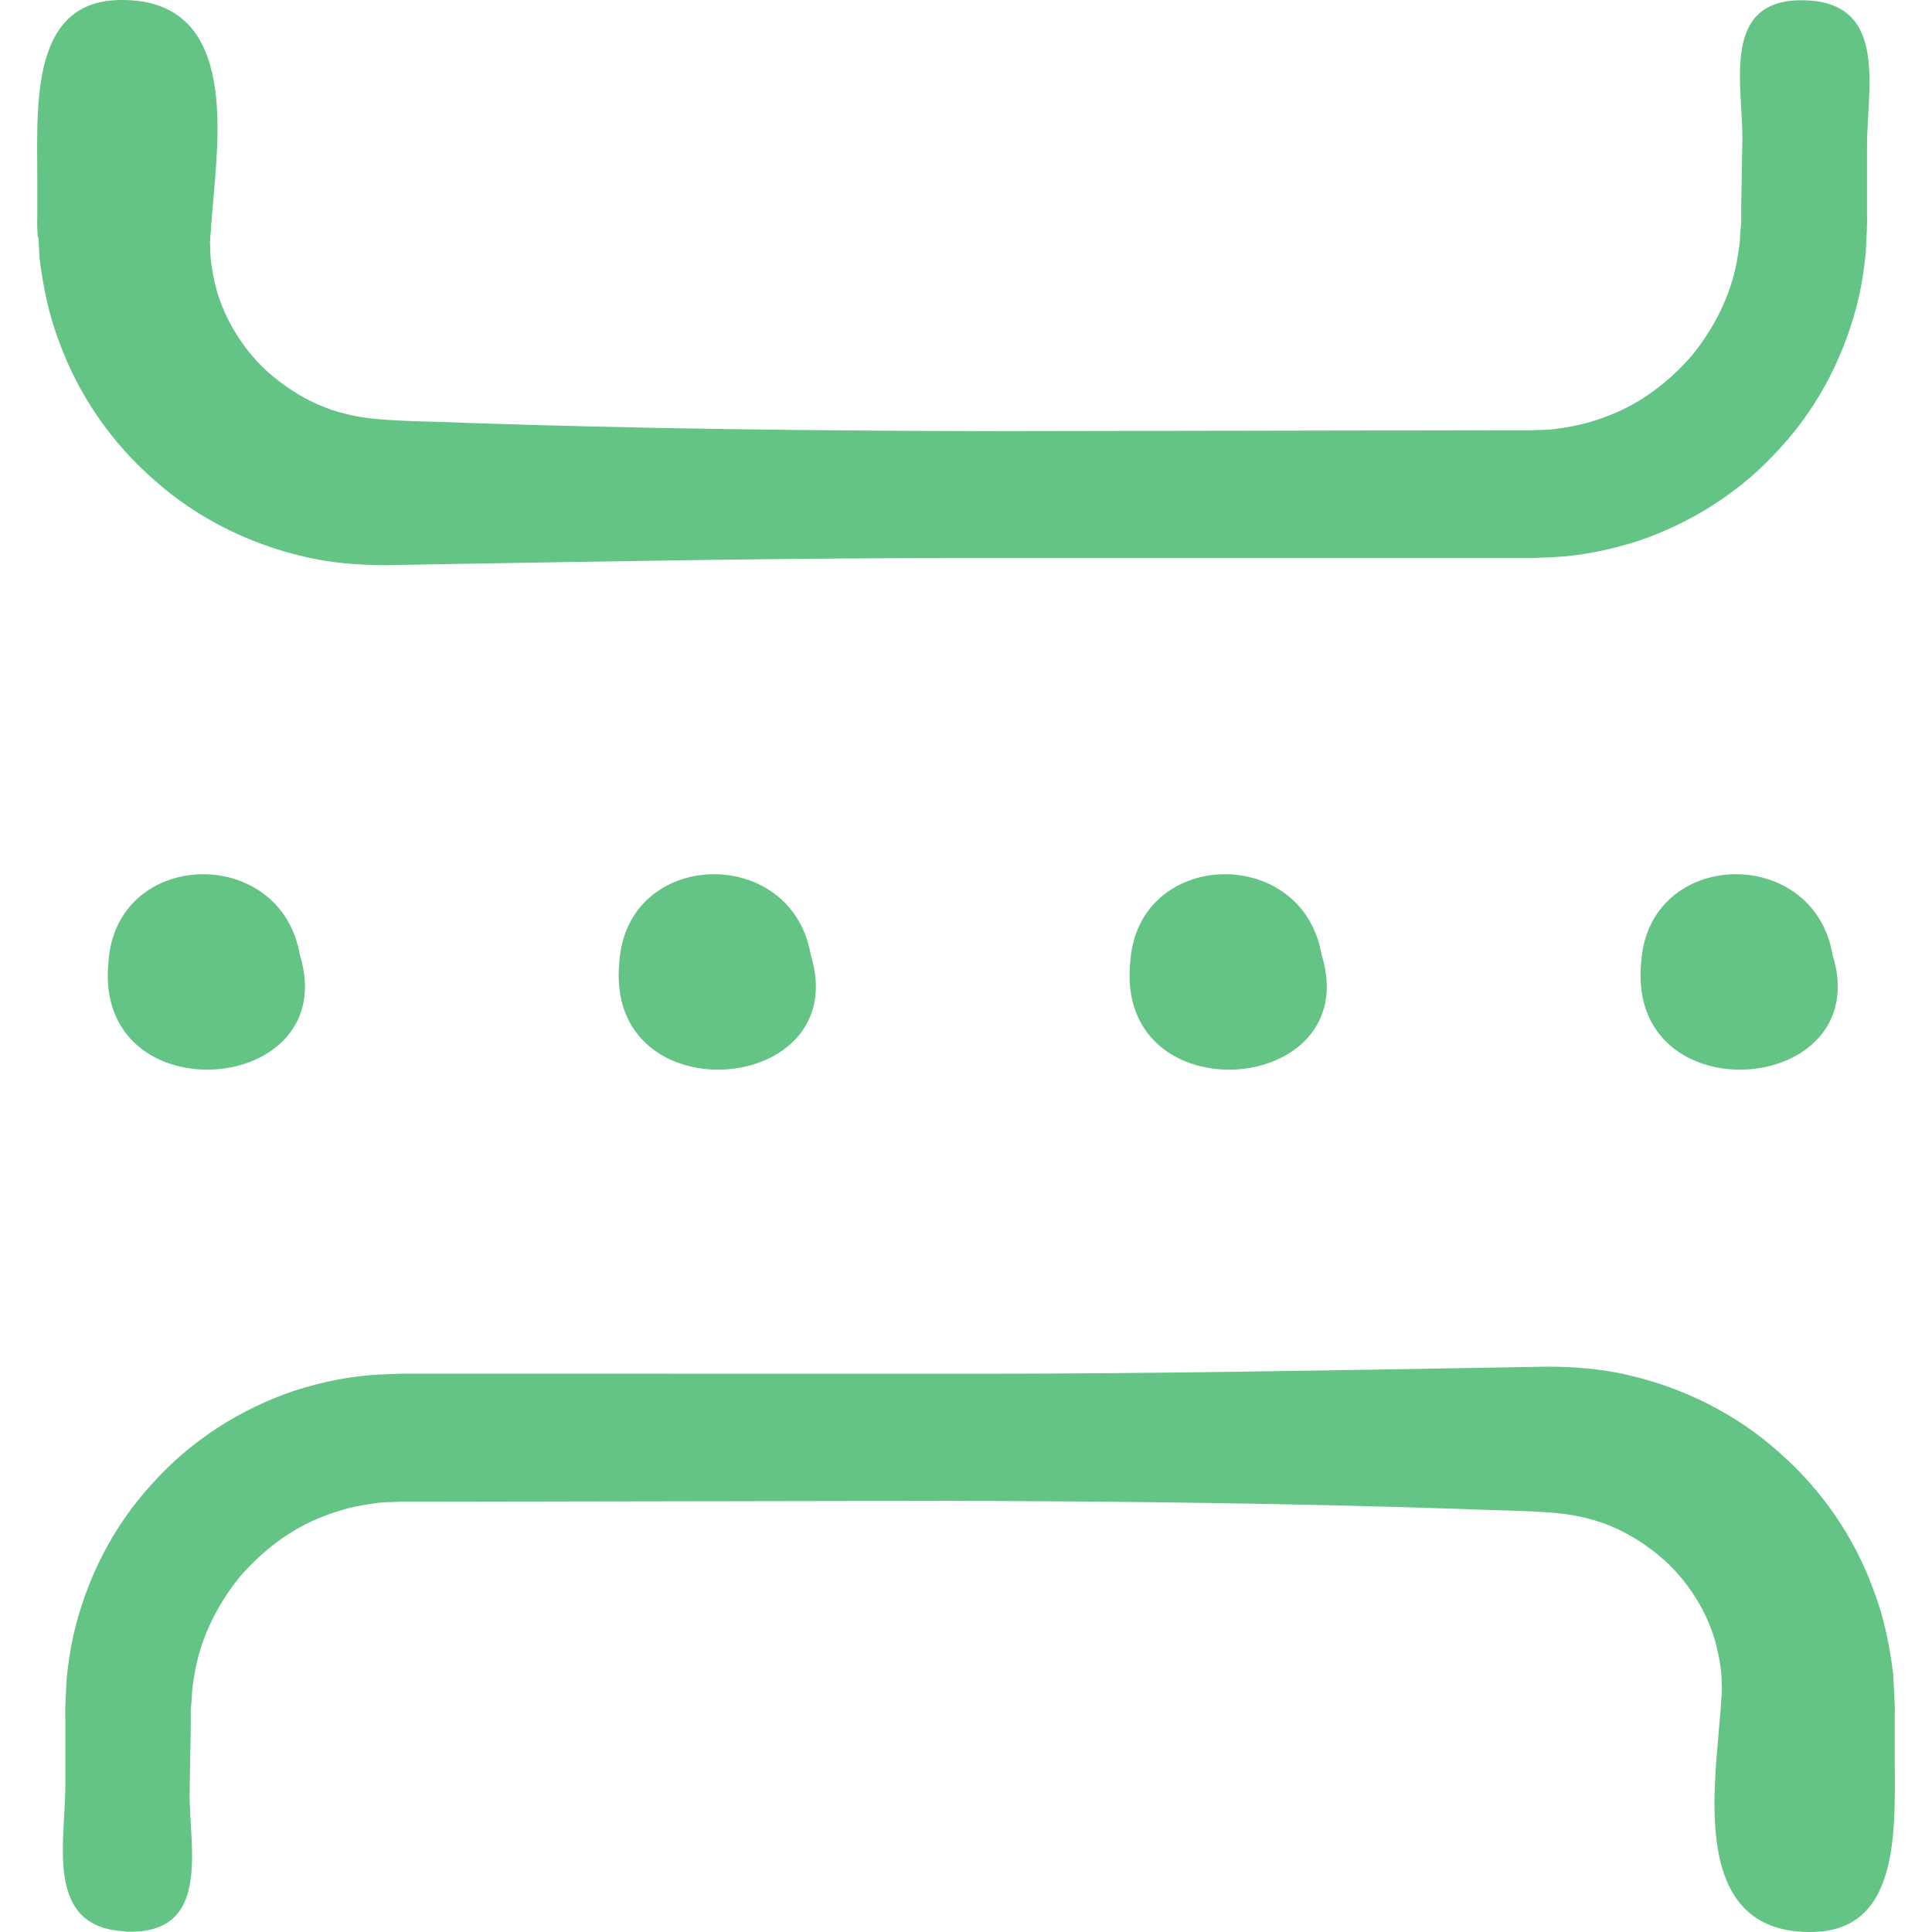 <?xml version="1.0" encoding="UTF-8" standalone="no"?>
<svg
   width="1045.495pt"
   height="1045.495pt"
   version="1.1"
   viewBox="0 0 1045.495 1045.495"
   id="svg6"
   sodipodi:docname="b_hidePageBreaks.svg"
   inkscape:version="1.4.2 (f4327f4, 2025-05-13)"
   inkscape:export-filename="b_hidePageBreaks.png"
   inkscape:export-xdpi="96"
   inkscape:export-ydpi="96"
   xmlns:inkscape="http://www.inkscape.org/namespaces/inkscape"
   xmlns:sodipodi="http://sodipodi.sourceforge.net/DTD/sodipodi-0.dtd"
   xmlns="http://www.w3.org/2000/svg"
   xmlns:svg="http://www.w3.org/2000/svg">
  <defs
     id="defs6" />
  <sodipodi:namedview
     id="namedview6"
     pagecolor="#ffffff"
     bordercolor="#000000"
     borderopacity="0.25"
     inkscape:showpageshadow="2"
     inkscape:pageopacity="0.0"
     inkscape:pagecheckerboard="0"
     inkscape:deskcolor="#d1d1d1"
     inkscape:document-units="pt"
     inkscape:zoom="0.508125"
     inkscape:cx="670.1107"
     inkscape:cy="697.66298"
     inkscape:window-width="1920"
     inkscape:window-height="1094"
     inkscape:window-x="-11"
     inkscape:window-y="-11"
     inkscape:window-maximized="1"
     inkscape:current-layer="svg6" />
  <g
     id="g6"
     style="font-variation-settings:normal;opacity:1;vector-effect:none;fill:#63c486;fill-opacity:1;stroke-width:6.684;stroke-linecap:butt;stroke-linejoin:miter;stroke-miterlimit:4;stroke-dasharray:none;stroke-dashoffset:0;stroke-opacity:1;-inkscape-stroke:none;stop-color:#000000;stop-opacity:1"
     transform="translate(-77.134,-77.317)">
    <path
       d="m 97.922,205.45 0.609,11.531 c 1.922,15.234 4.922,30.469 10.453,44.859 10.453,29.062 28.453,55.078 51.609,75.234 22.781,20.391 51.141,34.547 80.859,41.391 14.625,3.609 30.844,4.688 44.766,4.688 l 34.219,-0.609 c 91.078,-1.547 182.16,-3.234 273.14,-3.234 h 312.33 l 11.391,-0.469 c 15.609,-0.703 30.938,-3.938 45.844,-8.625 29.625,-9.938 56.625,-27.234 77.391,-50.531 21.141,-22.922 35.625,-51.609 42.609,-82.078 1.688,-7.547 2.766,-15.375 3.609,-23.062 0.375,-7.453 0.938,-16.547 0.703,-21.609 v -35.625 c -0.141,-31.312 11.766,-77.859 -32.531,-79.781 -47.766,-2.156 -34.312,46.547 -34.922,76.312 l -0.609,34.922 v 8.766 c 0,0 -0.609,7.312 -0.609,7.312 0,4.781 -1.078,9.375 -1.781,14.062 -3.469,18.609 -12.234,35.859 -24.141,50.625 -12.375,14.297 -27.703,26.062 -45.375,32.766 -8.766,3.469 -17.859,5.766 -27.234,6.938 -4.688,0.844 -9.375,0.609 -14.156,0.938 h -17.391 l -279.37,0.469 c -93.141,-0.234 -186.24,-1.312 -279.24,-4.453 -22.688,-1.078 -48.938,-0.609 -63.938,-4.453 -17.297,-3.703 -32.859,-12.844 -45.469,-24.375 -12.469,-11.859 -21.469,-26.766 -26.156,-42.375 -2.062,-7.922 -3.703,-15.844 -3.609,-23.859 -0.469,-3.938 0.469,-8.062 0.469,-11.859 l 1.453,-17.062 c 3.844,-43.312 8.391,-106.31 -51.609,-104.86 -49.219,1.219 -43.688,60.609 -43.922,100.69 v 17.062 c -0.141,2.391 0,6.609 0.234,10.453 z"
       id="path1"
       style="font-variation-settings:normal;vector-effect:none;fill:#63c486;fill-opacity:1;stroke-width:6.684;stroke-linecap:butt;stroke-linejoin:miter;stroke-miterlimit:4;stroke-dasharray:none;stroke-dashoffset:0;stroke-opacity:1;-inkscape-stroke:none;stop-color:#000000;stop-opacity:1" />
    <path
       d="m 144.84,1122.6 c 47.766,2.156 34.312,-46.547 34.922,-76.312 l 0.609,-34.922 v -8.766 l 0.609,-7.312 c 0,-4.781 1.078,-9.375 1.781,-14.062 3.469,-18.609 12.234,-35.859 24.141,-50.625 12.375,-14.297 27.703,-26.062 45.375,-32.766 8.766,-3.469 17.859,-5.766 27.234,-6.938 4.688,-0.844 9.375,-0.609 14.156,-0.938 h 17.391 l 279.37,-0.469 c 93.141,0.234 186.24,1.312 279.24,4.453 22.688,1.078 48.938,0.609 63.938,4.453 17.297,3.703 32.859,12.844 45.469,24.375 12.469,11.859 21.609,26.766 26.156,42.375 2.062,7.922 3.703,15.844 3.609,23.859 0.469,3.938 -0.469,8.062 -0.469,11.859 l -1.453,17.062 c -3.844,43.312 -8.391,106.31 51.609,104.86 49.219,-1.219 43.688,-60.609 43.922,-100.69 v -17.062 c 0.141,-2.39 0,-6.609 -0.234,-10.453 l -0.609,-11.531 c -1.922,-15.234 -4.922,-30.469 -10.453,-44.859 -10.453,-29.062 -28.453,-55.078 -51.609,-75.234 -22.781,-20.391 -51.141,-34.547 -80.859,-41.391 -14.625,-3.609 -30.844,-4.688 -44.766,-4.688 l -34.219,0.609 c -91.078,1.547 -182.16,3.234 -273.14,3.234 l -285.79,-0.047 h -26.719 l -11.391,0.469 c -15.609,0.703 -30.938,3.938 -45.844,8.625 -29.625,9.938 -56.625,27.234 -77.391,50.531 -21.141,22.922 -35.625,51.609 -42.609,82.078 -1.688,7.547 -2.766,15.375 -3.609,23.062 -0.375,7.453 -0.938,16.547 -0.703,21.609 v 35.625 c 0.141,31.312 -11.766,77.859 32.531,79.781 z"
       id="path2"
       style="font-variation-settings:normal;vector-effect:none;fill:#63c486;fill-opacity:1;stroke-width:6.684;stroke-linecap:butt;stroke-linejoin:miter;stroke-miterlimit:4;stroke-dasharray:none;stroke-dashoffset:0;stroke-opacity:1;-inkscape-stroke:none;stop-color:#000000;stop-opacity:1" />
    <path
       d="m 135.84,597.84 c -8.531,83.625 127.31,72.844 103.55,-3.844 -10.312,-59.859 -99.469,-57.609 -103.55,3.844 z"
       id="path3"
       style="font-variation-settings:normal;vector-effect:none;fill:#63c486;fill-opacity:1;stroke-width:6.684;stroke-linecap:butt;stroke-linejoin:miter;stroke-miterlimit:4;stroke-dasharray:none;stroke-dashoffset:0;stroke-opacity:1;-inkscape-stroke:none;stop-color:#000000;stop-opacity:1" />
    <path
       d="m 412.31,597.84 c -8.531,83.625 127.31,72.844 103.55,-3.844 -10.312,-59.859 -99.469,-57.609 -103.55,3.844 z"
       id="path4"
       style="font-variation-settings:normal;vector-effect:none;fill:#63c486;fill-opacity:1;stroke-width:6.684;stroke-linecap:butt;stroke-linejoin:miter;stroke-miterlimit:4;stroke-dasharray:none;stroke-dashoffset:0;stroke-opacity:1;-inkscape-stroke:none;stop-color:#000000;stop-opacity:1" />
    <path
       d="m 688.78,597.84 c -8.531,83.625 127.31,72.844 103.55,-3.844 -10.312,-59.859 -99.469,-57.609 -103.55,3.844 z"
       id="path5"
       style="font-variation-settings:normal;vector-effect:none;fill:#63c486;fill-opacity:1;stroke-width:6.684;stroke-linecap:butt;stroke-linejoin:miter;stroke-miterlimit:4;stroke-dasharray:none;stroke-dashoffset:0;stroke-opacity:1;-inkscape-stroke:none;stop-color:#000000;stop-opacity:1" />
    <path
       d="m 965.29,597.84 c -8.531,83.625 127.31,72.844 103.55,-3.844 -10.312,-59.859 -99.469,-57.609 -103.55,3.844 z"
       id="path6"
       style="font-variation-settings:normal;vector-effect:none;fill:#63c486;fill-opacity:1;stroke-width:6.684;stroke-linecap:butt;stroke-linejoin:miter;stroke-miterlimit:4;stroke-dasharray:none;stroke-dashoffset:0;stroke-opacity:1;-inkscape-stroke:none;stop-color:#000000;stop-opacity:1" />
  </g>
</svg>

